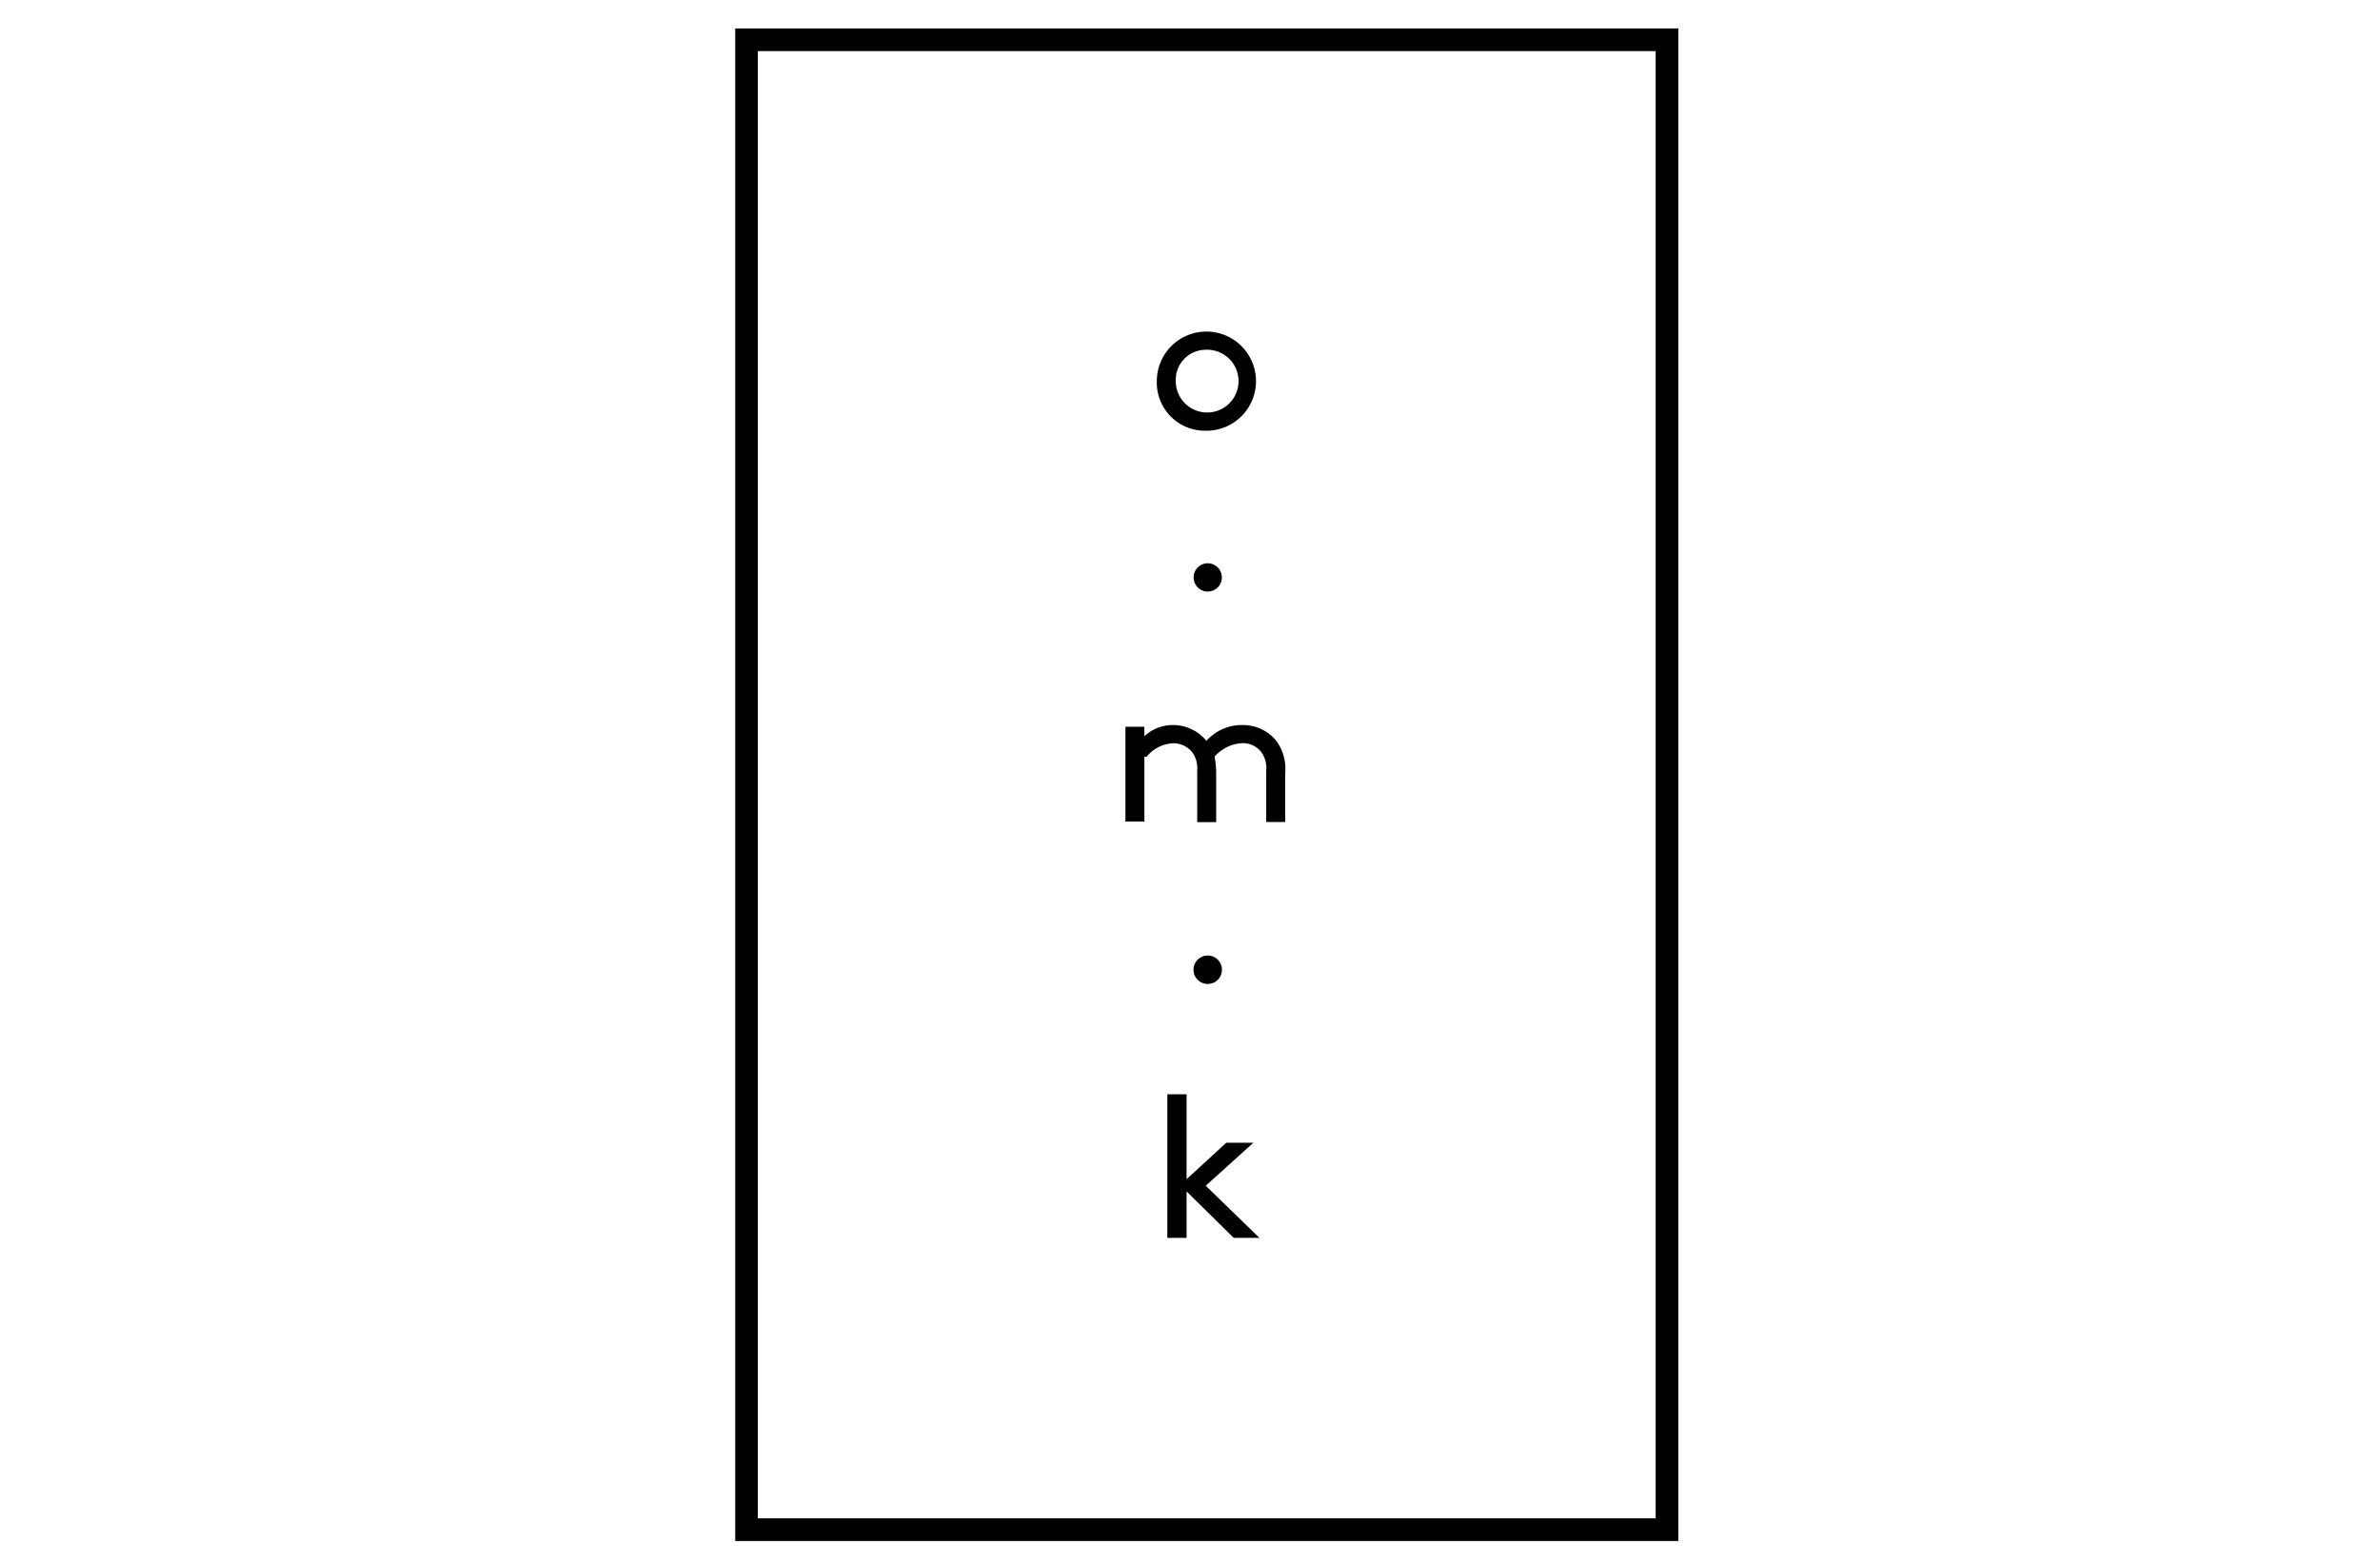 <svg id="bbe172fb-ed49-426d-8499-f4781f9c3e08" data-name="Ebene 5" xmlns="http://www.w3.org/2000/svg" viewBox="0 0 251 165"><g id="b1113451-ad56-4f70-9a5d-ccdc8917fdee" data-name="Ebene 2"><g id="eb2e87bc-9e42-425e-b057-2f99d9ff688e" data-name="Mochi Ramen Bar final sw Bild"><path d="M127.16,45.43A5.23,5.23,0,1,0,122,40.2,5.08,5.08,0,0,0,127.16,45.43Zm0-8.54A3.31,3.31,0,1,1,124,40.2a3.17,3.17,0,0,1,3.16-3.31Z"/><path d="M125.88,60.9a1.49,1.49,0,1,0,1.49-1.49A1.49,1.49,0,0,0,125.88,60.9Z"/><path d="M120.92,79.82a3.84,3.84,0,0,1,2.82-1.43,2.58,2.58,0,0,1,1.94.88,2.84,2.84,0,0,1,.58,2v5.44h2V81.59a8.87,8.87,0,0,0-.17-1.78,4.12,4.12,0,0,1,3-1.43,2.44,2.44,0,0,1,1.87.87,2.82,2.82,0,0,1,.58,2V86.7h2V81.59a5.07,5.07,0,0,0-.92-3.43,4.53,4.53,0,0,0-3.57-1.69,5,5,0,0,0-3.82,1.67,4.55,4.55,0,0,0-3.54-1.67,4.4,4.4,0,0,0-3,1.18v-1h-2v10h2V79.82Z"/><path d="M128.87,102.28a1.49,1.49,0,1,0-3,0,1.49,1.49,0,0,0,3,0Z"/><polygon points="132.18 120.53 129.32 120.53 125.14 124.37 125.14 115.41 123.11 115.41 123.11 130.56 125.14 130.56 125.14 125.66 130.11 130.56 132.82 130.56 127.16 125.06 132.18 120.53"/><path d="M77.54,3V162.53H177V3Zm97.07,157.14H79.92V5.39h94.69Z"/></g></g></svg>